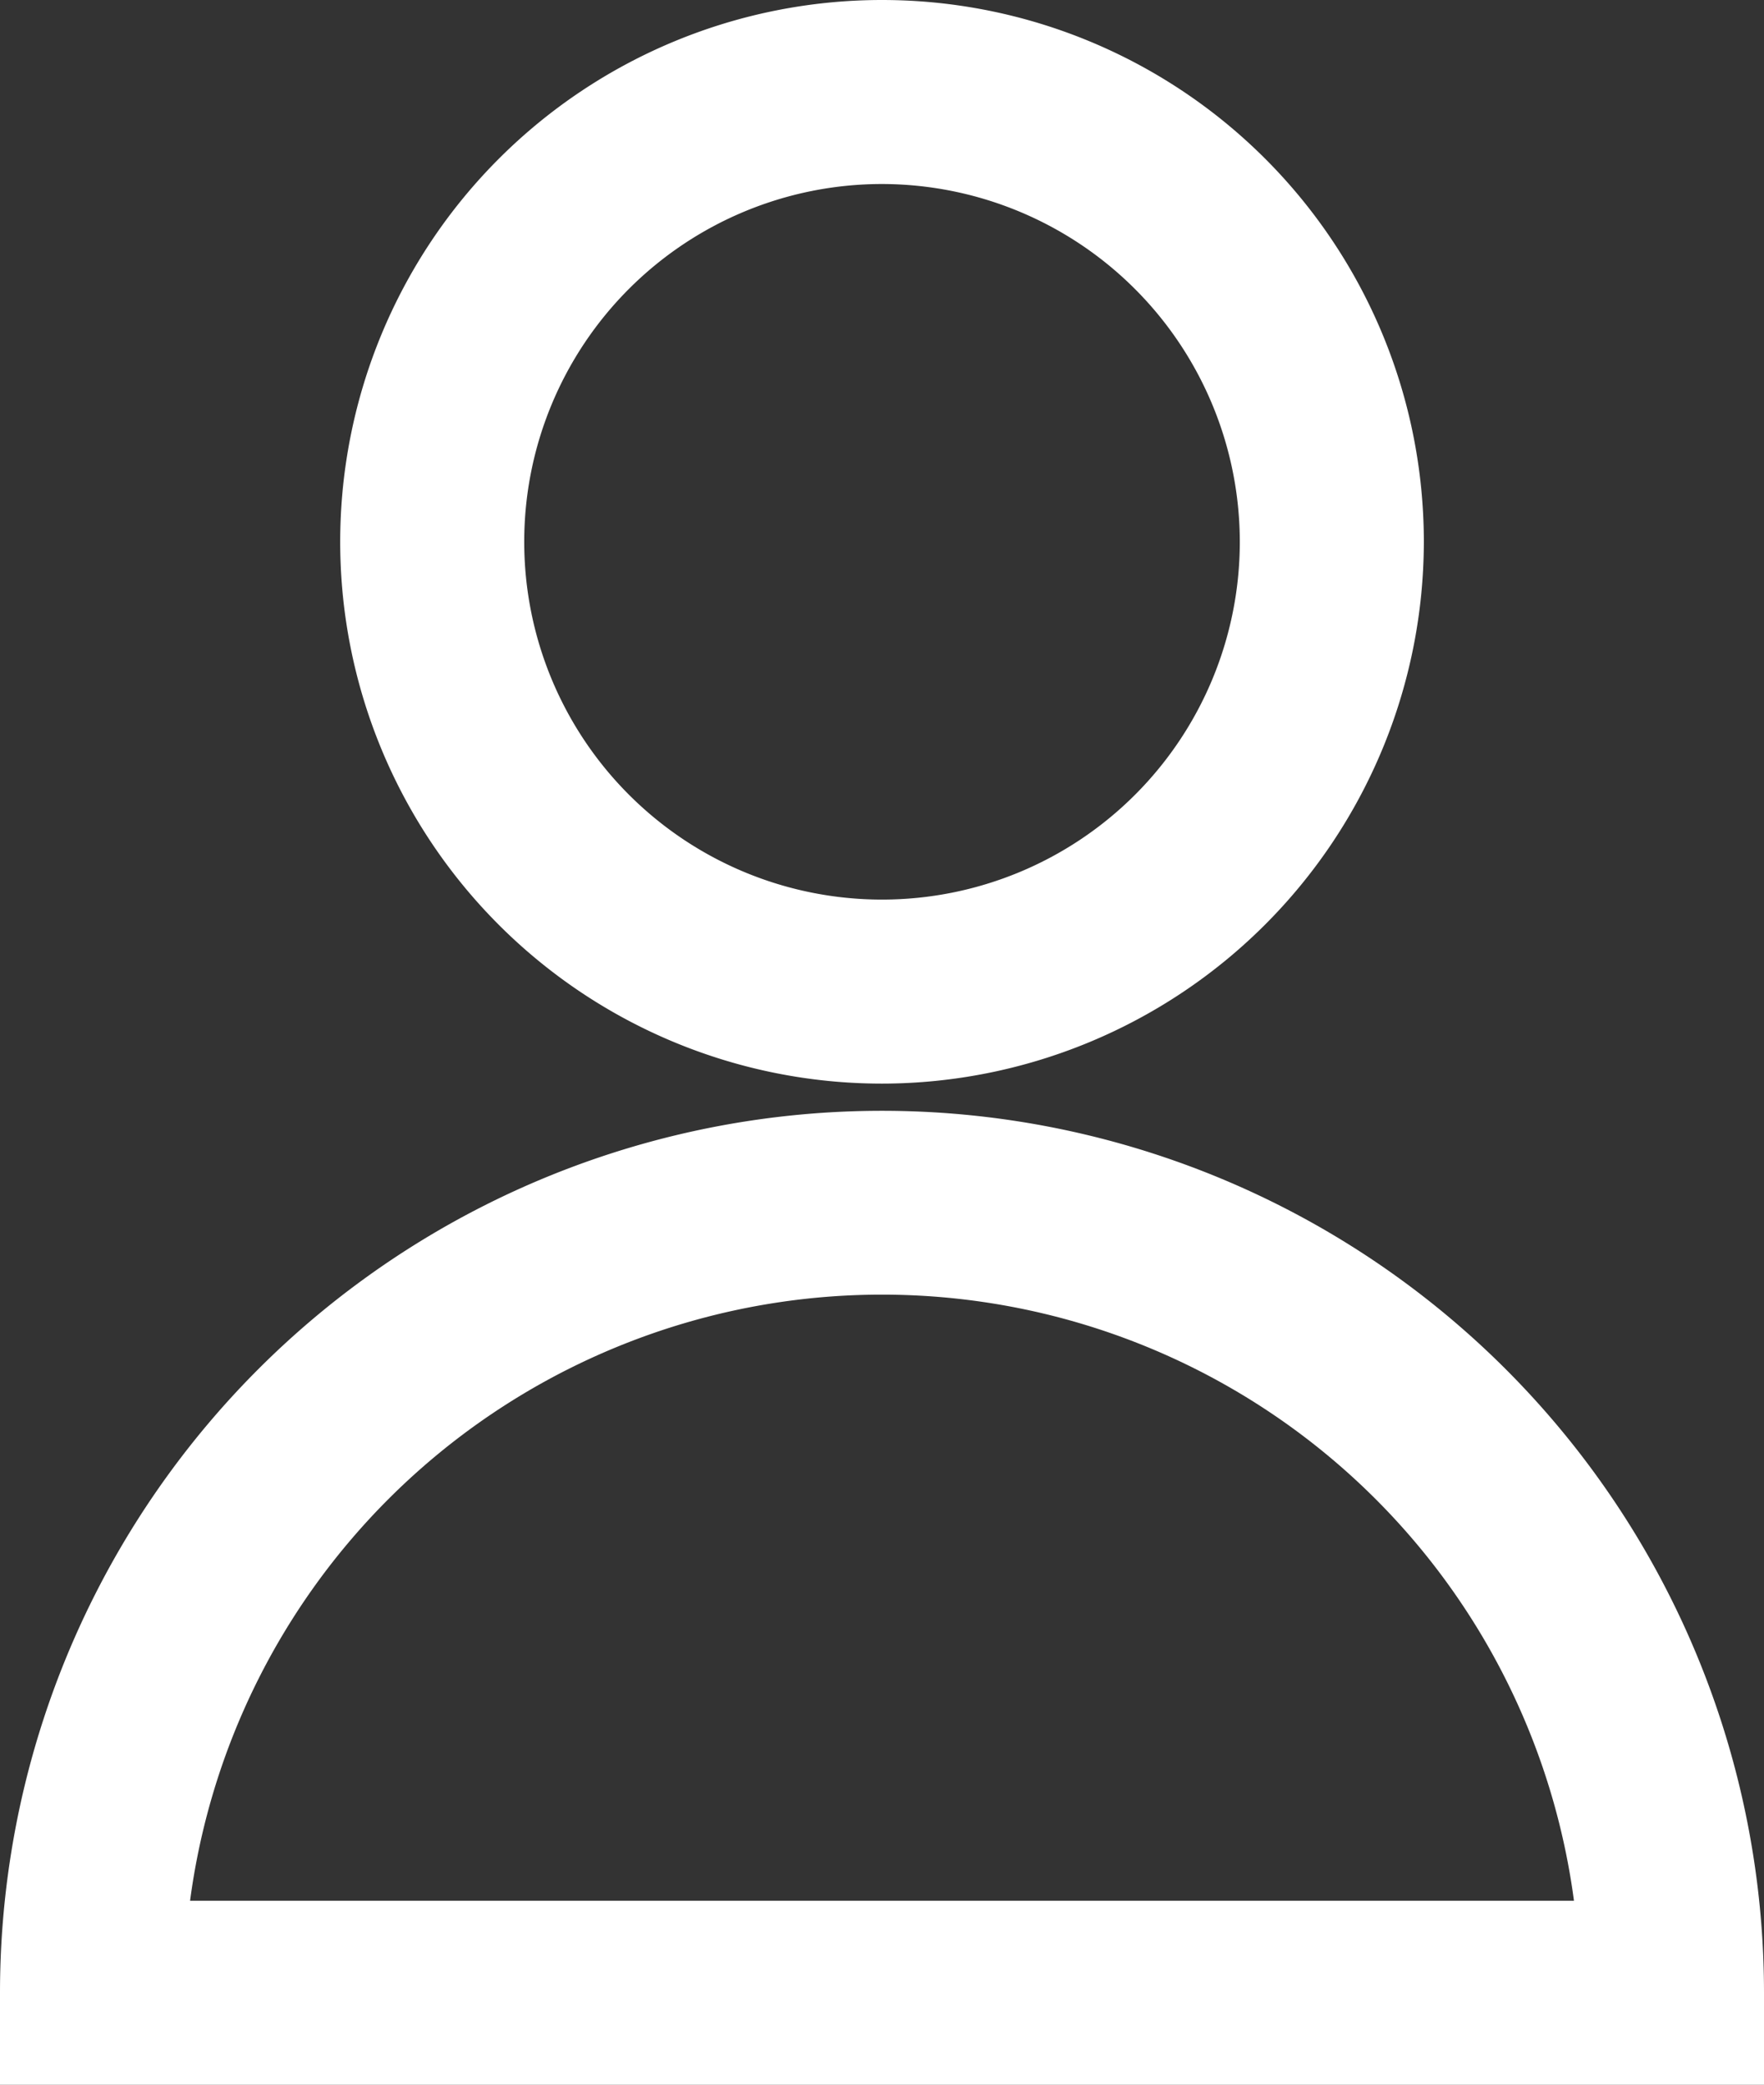 <svg xmlns="http://www.w3.org/2000/svg" xmlns:xlink="http://www.w3.org/1999/xlink" width="47.927" height="56.644" viewBox="0 0 47.927 56.644"><rect x="0" y="0" width="47.927" height="56.644" fill="#333333" stroke="none"/><defs><clipPath id="clip-path"><rect id="Rectangle_188" data-name="Rectangle 188" width="47.927" height="56.644" transform="translate(0 0)" fill="#fff"></rect></clipPath></defs><g id="Group_195" data-name="Group 195" transform="translate(0 0)"><g id="Group_194" data-name="Group 194" clip-path="url(#clip-path)"><path id="Path_107" data-name="Path 107" d="M23.963,29.442A14.721,14.721,0,1,1,38.685,14.721,14.738,14.738,0,0,1,23.963,29.442M23.963,5a9.721,9.721,0,1,0,9.722,9.721A9.732,9.732,0,0,0,23.963,5" fill="#fff"></path><path id="Path_108" data-name="Path 108" d="M47.927,56.644H0v-2.5a23.963,23.963,0,0,1,47.927,0Zm-42.763-5h37.6a18.965,18.965,0,0,0-37.6,0" fill="#fff"></path></g></g></svg>